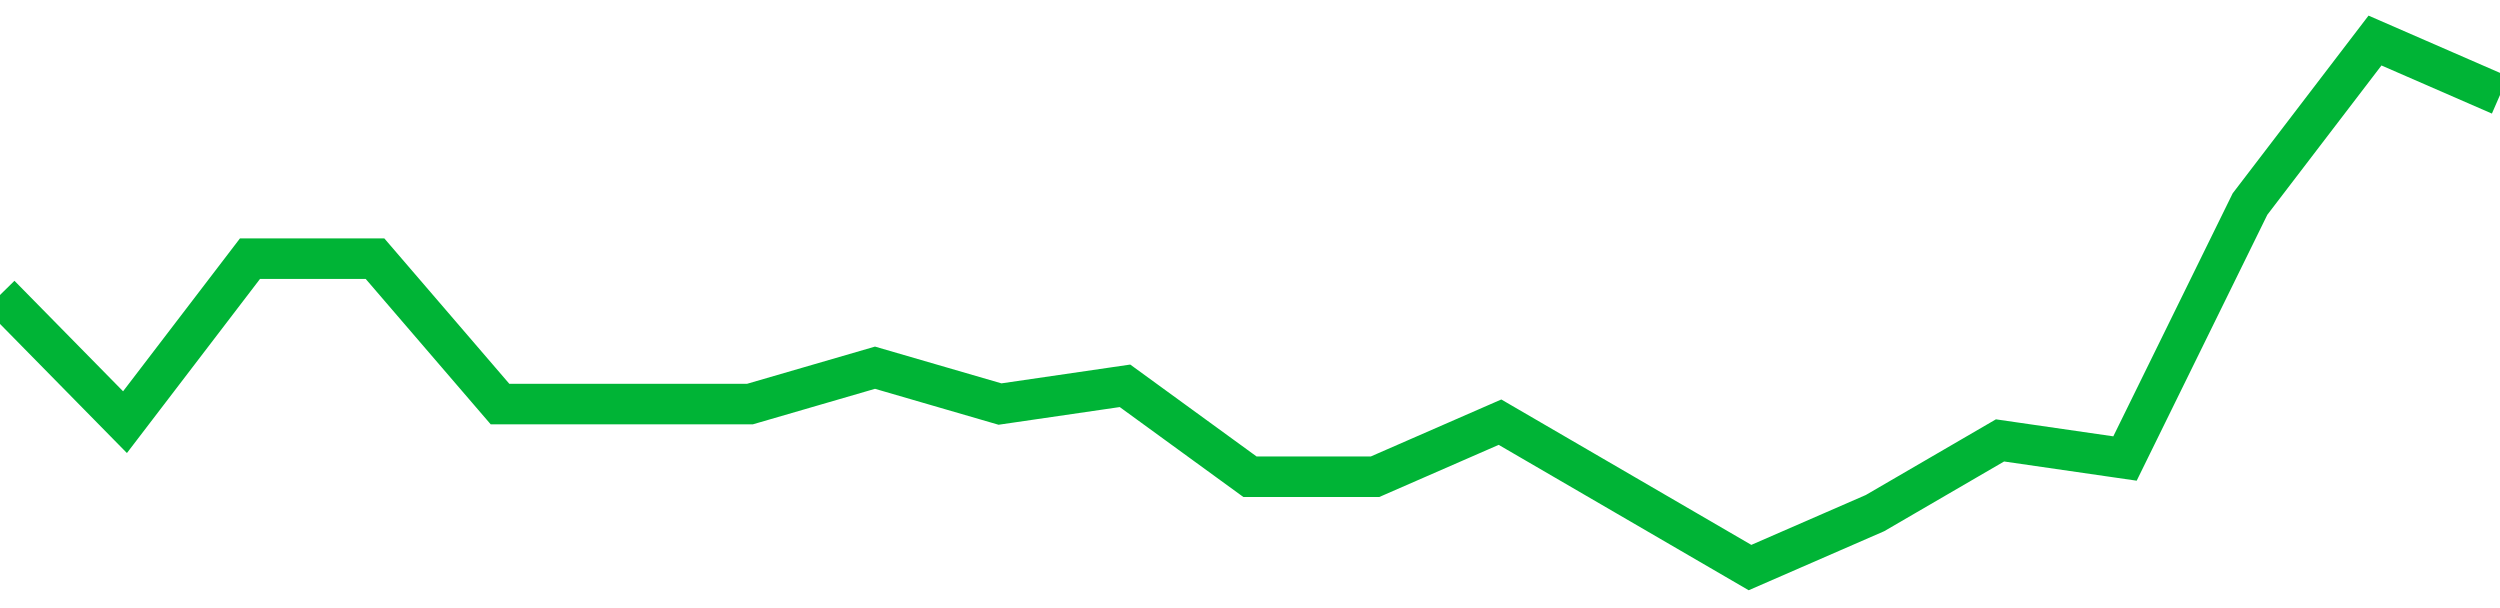 <!-- Generated with https://github.com/jxxe/sparkline/ --><svg viewBox="0 0 185 45" class="sparkline" xmlns="http://www.w3.org/2000/svg"><path class="sparkline--fill" d="M 0 21.83 L 0 21.83 L 9.25 31.24 L 18.5 19.14 L 27.75 19.14 L 37 29.9 L 46.25 29.9 L 55.5 29.9 L 64.75 27.21 L 74 29.9 L 83.25 28.55 L 92.5 35.28 L 101.75 35.28 L 111 31.24 L 120.25 36.62 L 129.5 42 L 138.75 37.97 L 148 32.59 L 157.25 33.93 L 166.5 15.1 L 175.75 3 L 185 7.03 V 45 L 0 45 Z" stroke="none" fill="none" ></path><path class="sparkline--line" d="M 0 21.83 L 0 21.83 L 9.25 31.24 L 18.5 19.14 L 27.75 19.14 L 37 29.9 L 46.25 29.9 L 55.5 29.9 L 64.75 27.21 L 74 29.9 L 83.25 28.55 L 92.5 35.28 L 101.75 35.28 L 111 31.24 L 120.25 36.62 L 129.5 42 L 138.75 37.97 L 148 32.59 L 157.25 33.93 L 166.5 15.1 L 175.75 3 L 185 7.03" fill="none" stroke-width="3" stroke="#00B436" ></path></svg>